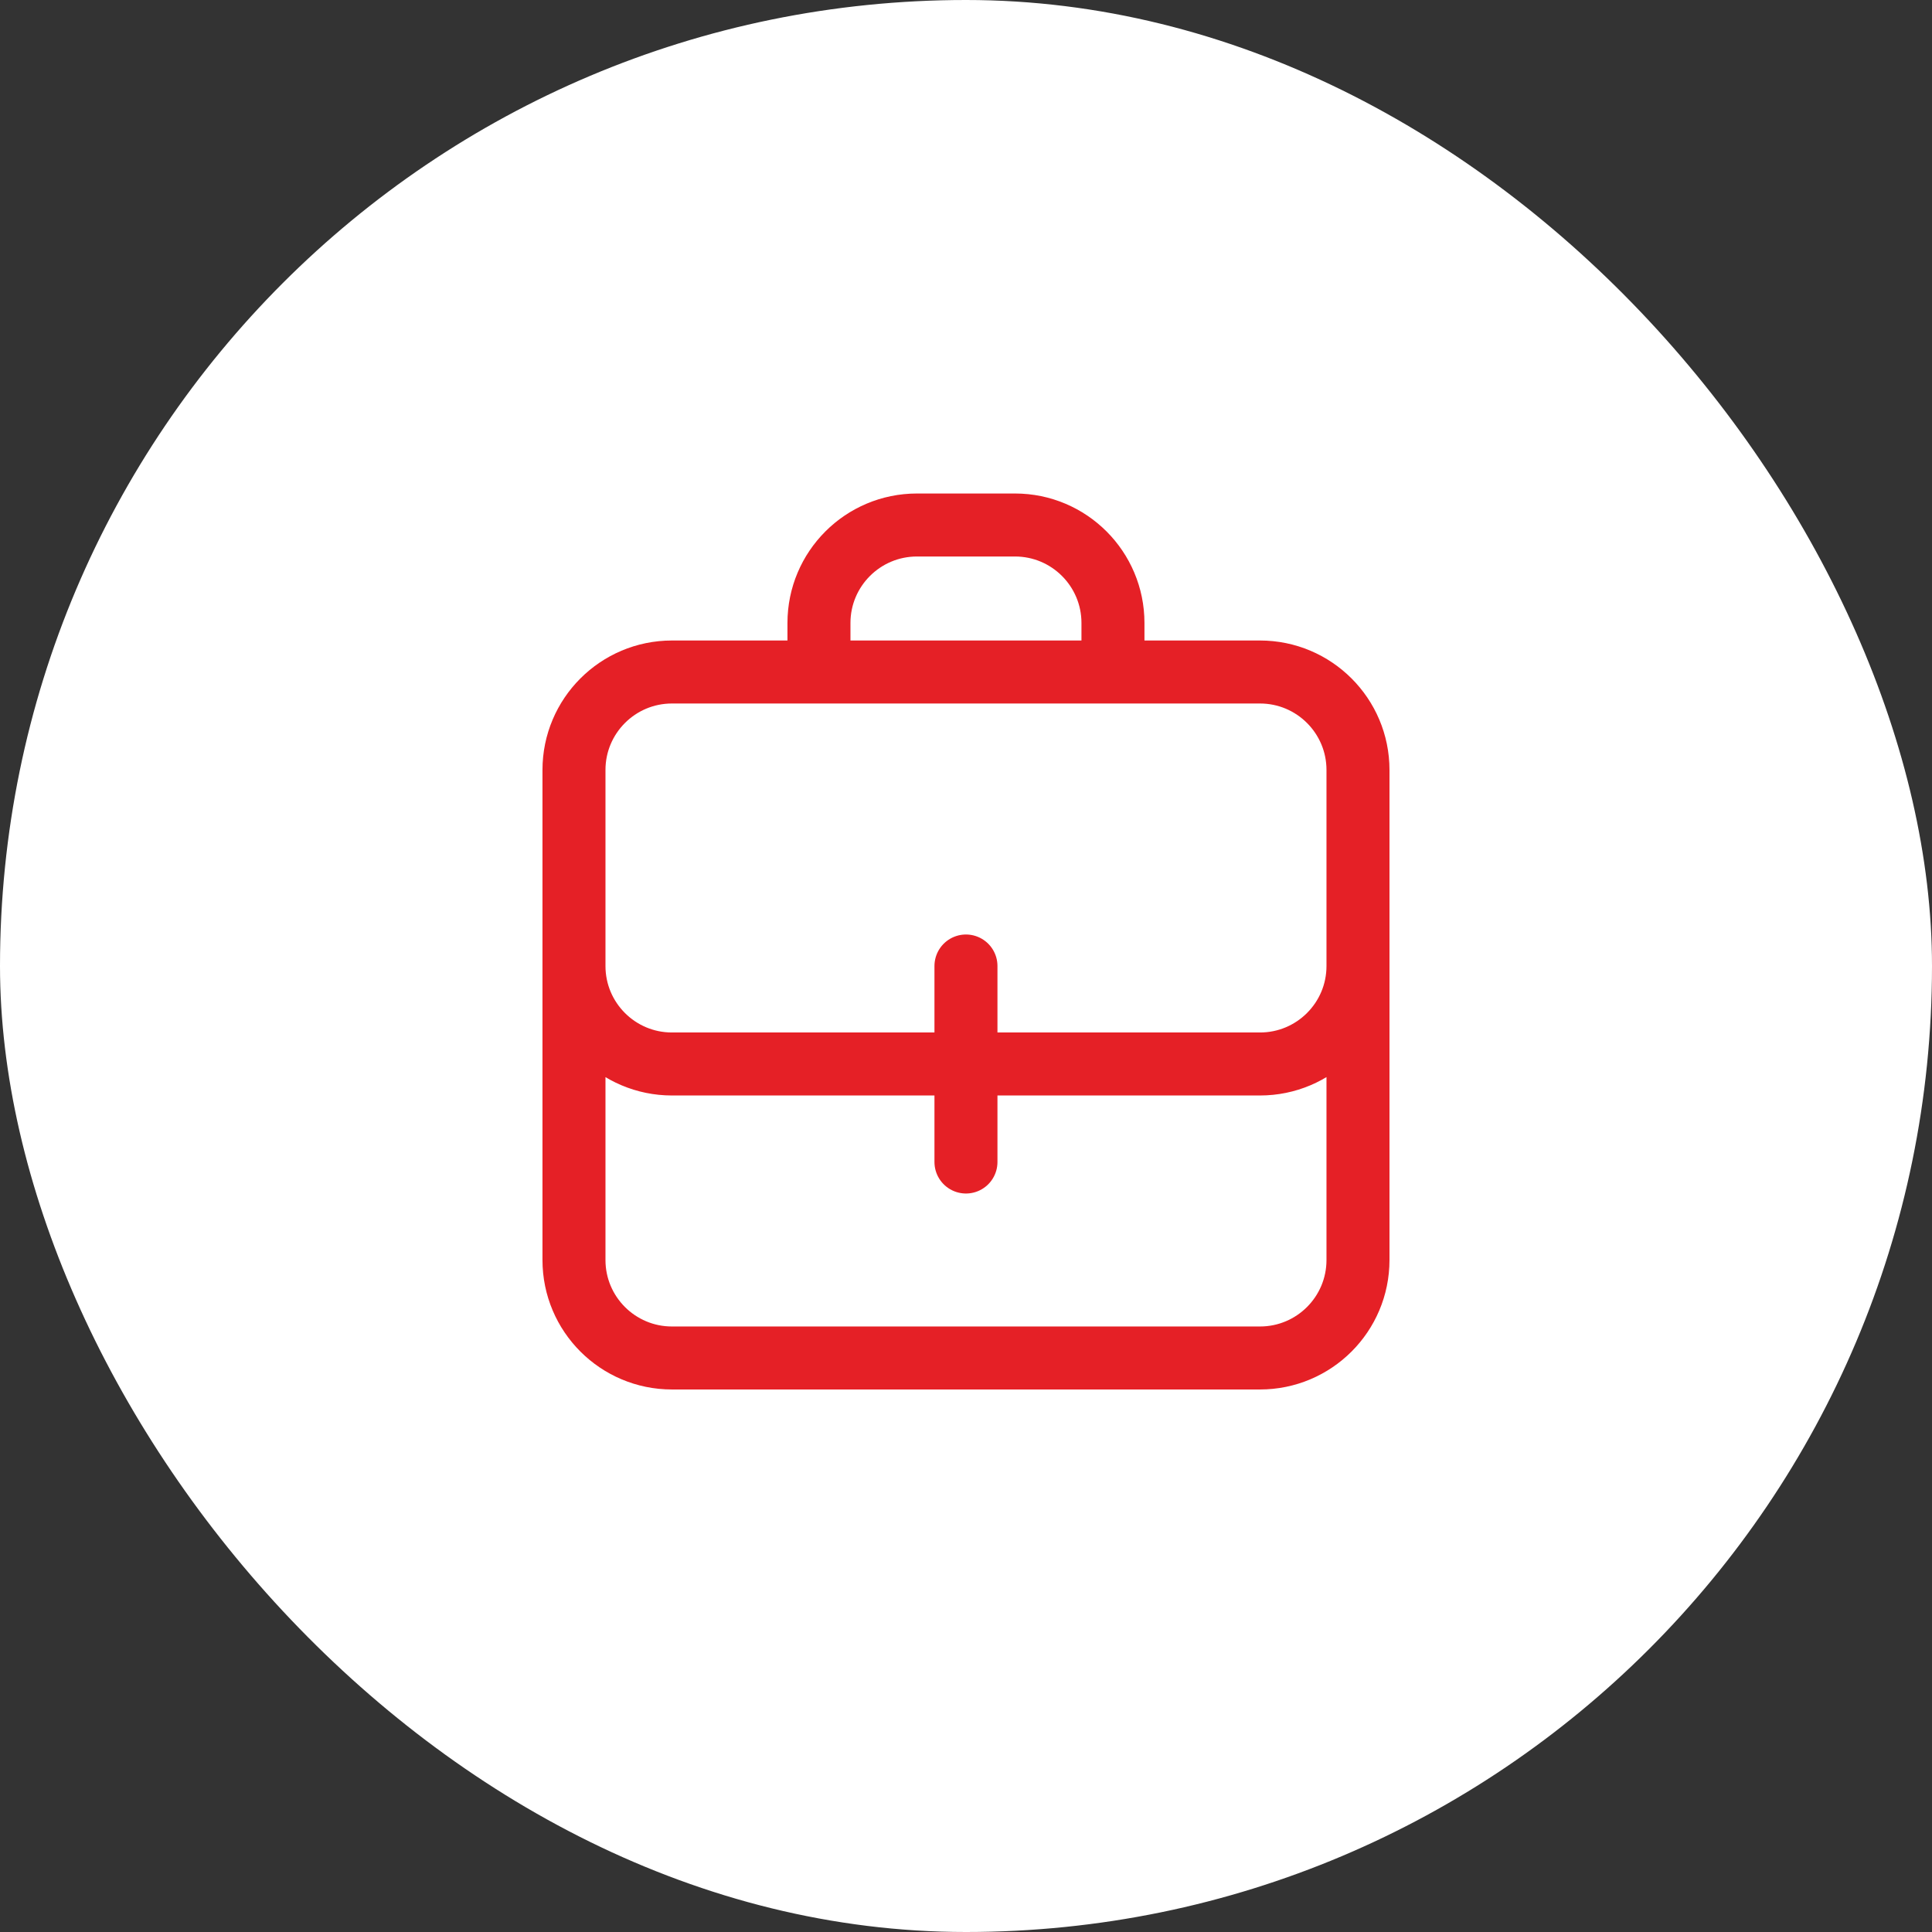 <svg width="46" height="46" viewBox="0 0 46 46" fill="none" xmlns="http://www.w3.org/2000/svg">
<rect x="0" y="0" width="46" height="46" fill="#333333" stroke="none"/>
<rect width="46" height="46" rx="23" fill="white"/>
<path d="M22.999 25.333V23M22.999 25.333V27.667M22.999 25.333H29.999C31.288 25.333 32.333 24.289 32.333 23M22.999 25.333H15.999C14.711 25.333 13.666 24.289 13.666 23M32.333 23V30C32.333 31.289 31.288 32.333 29.999 32.333H15.999C14.711 32.333 13.666 31.289 13.666 30V23M32.333 23V18.333C32.333 17.045 31.288 16 29.999 16H15.999C14.711 16 13.666 17.045 13.666 18.333V23M26.499 16V14.833C26.499 13.545 25.455 12.5 24.166 12.5H21.833C20.544 12.5 19.499 13.545 19.499 14.833V16" stroke="#E52026" stroke-width="1.5" stroke-linecap="round" stroke-linejoin="round"/>
</svg>

